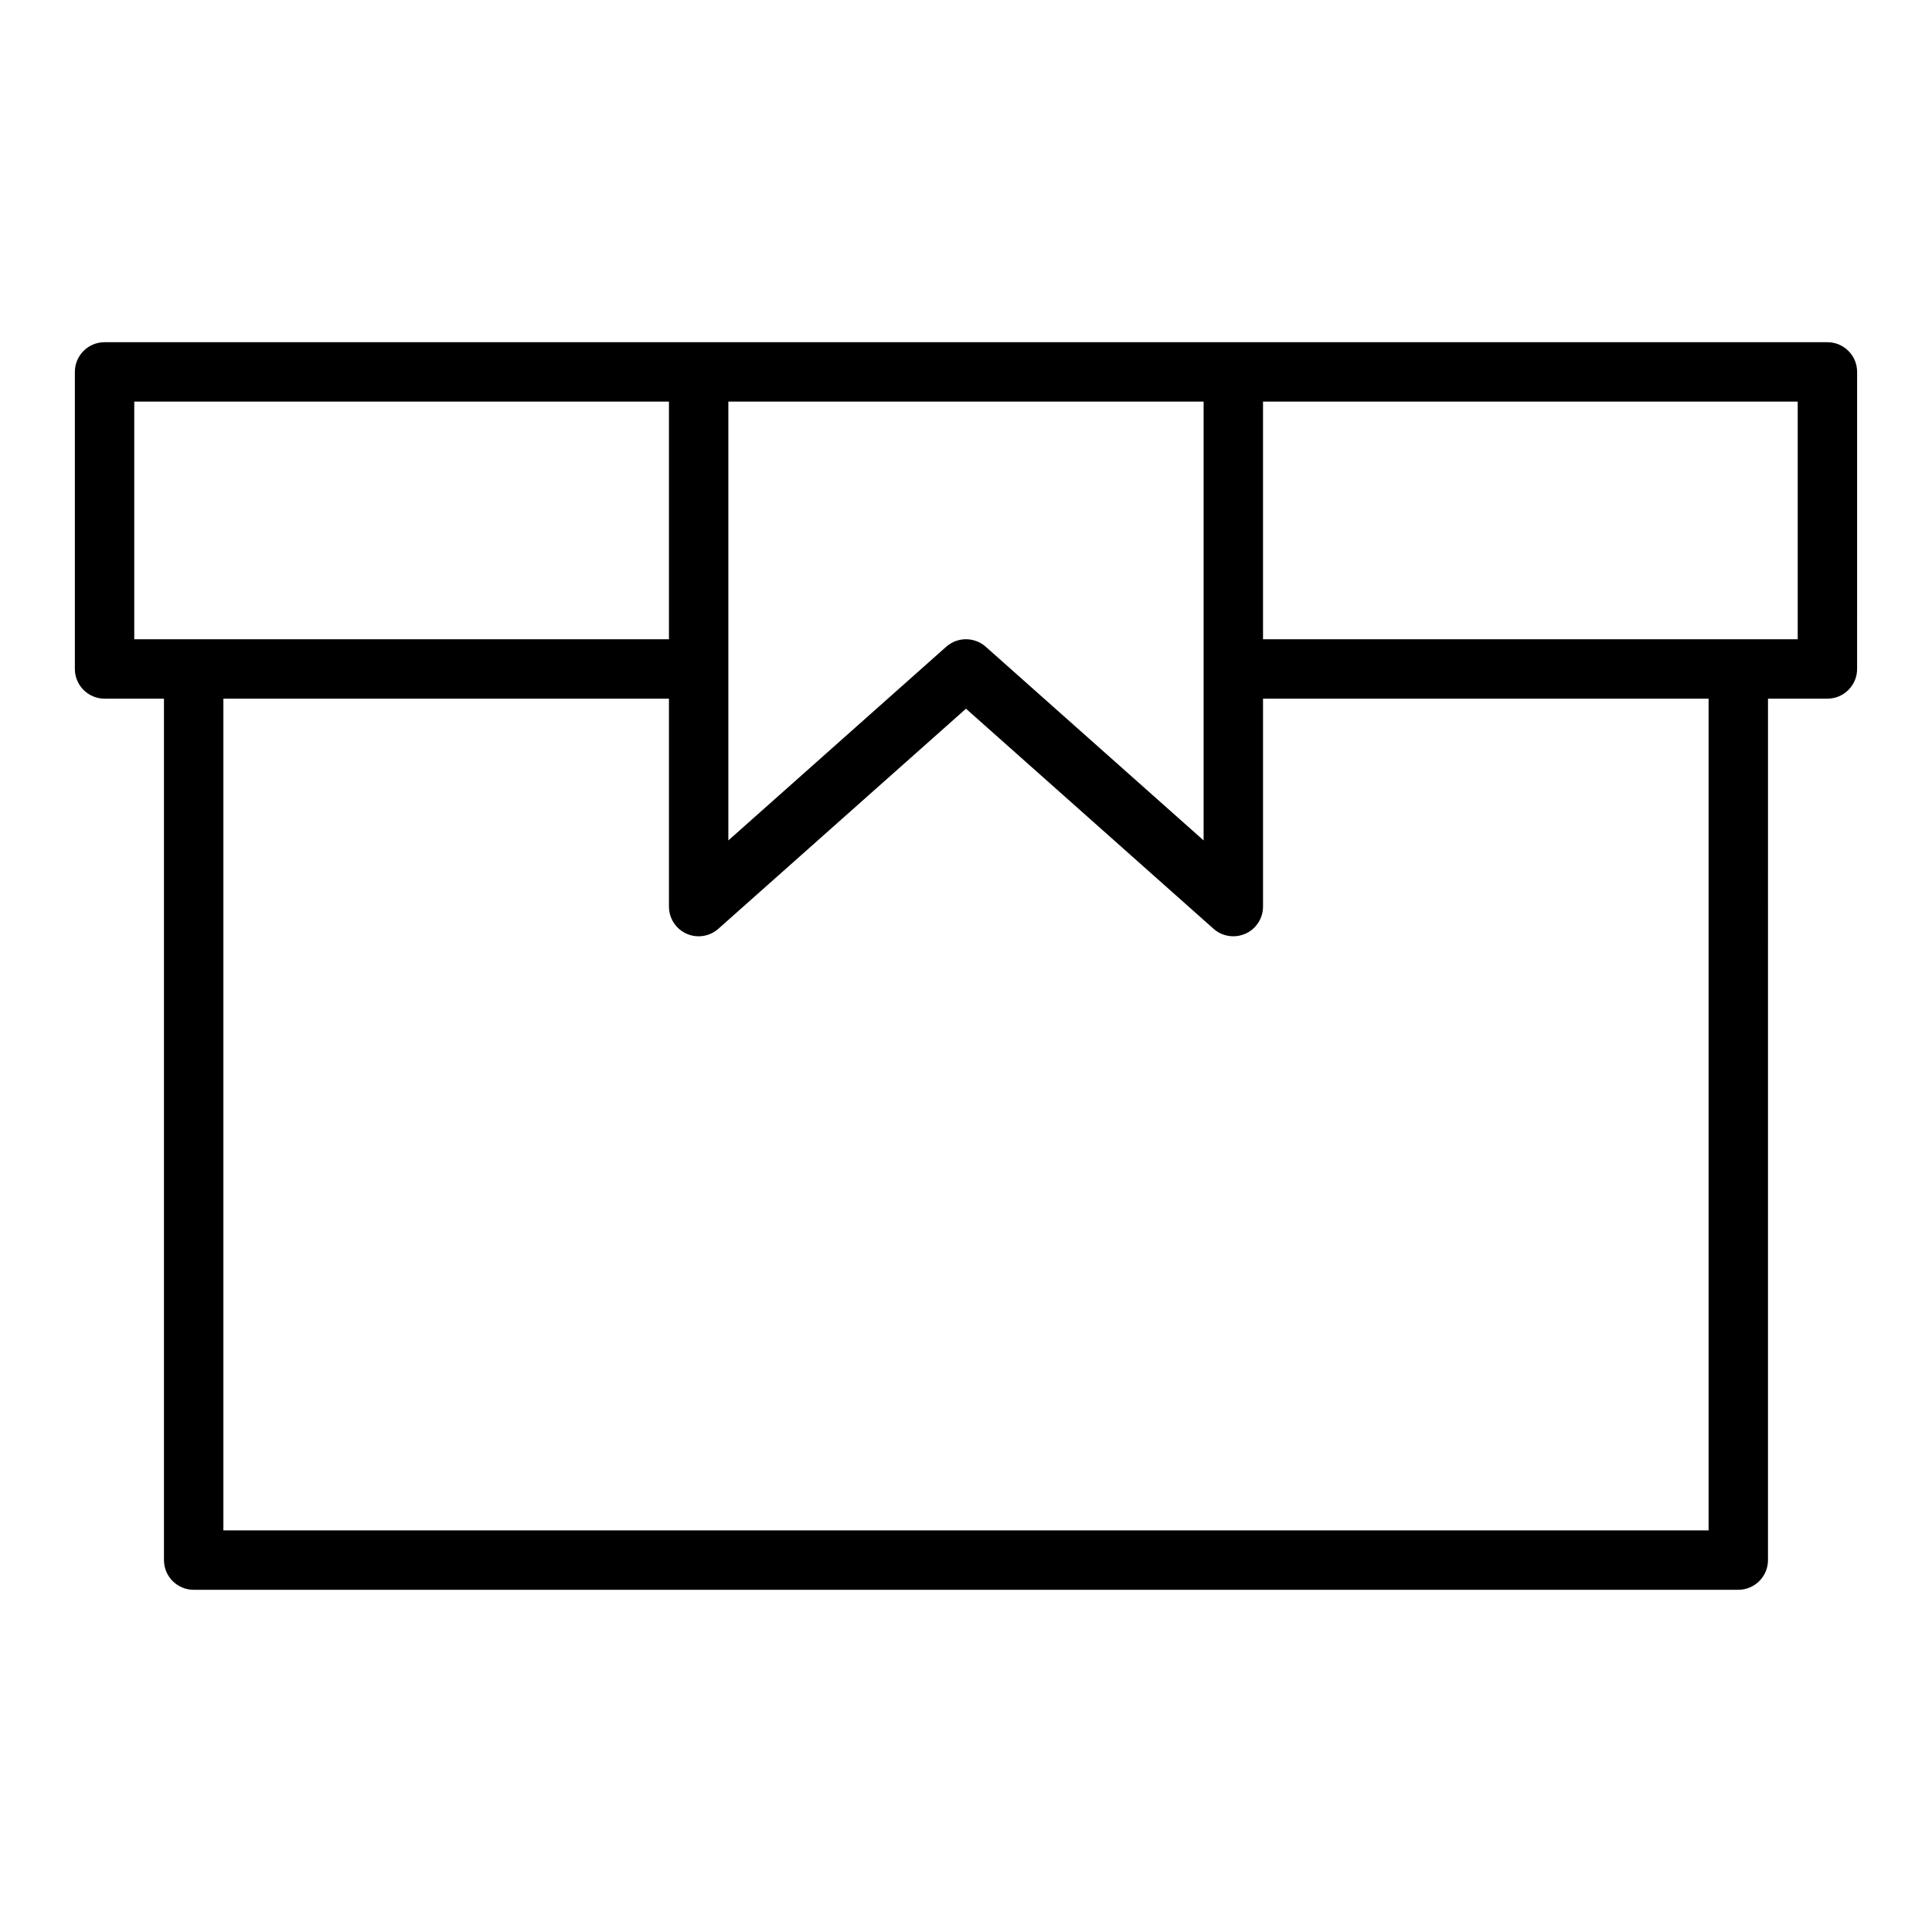 <?xml version="1.0" encoding="UTF-8"?>
<!-- Uploaded to: SVG Repo, www.svgrepo.com, Generator: SVG Repo Mixer Tools -->
<svg fill="#000000" width="800px" height="800px" version="1.1" viewBox="144 144 512 512" xmlns="http://www.w3.org/2000/svg">
 <path d="m628.29 234.69h-456.58c-4.344 0-7.871 3.527-7.871 7.871v78.719c0 4.344 3.527 7.871 7.871 7.871h15.742v228.29c0 4.344 3.527 7.871 7.871 7.871h409.34c4.344 0 7.871-3.527 7.871-7.871l0.004-228.29h15.742c4.344 0 7.871-3.527 7.871-7.871l0.004-78.719c0-4.348-3.527-7.871-7.871-7.871zm-291.27 15.742h125.95v116.29l-57.742-51.332c-1.496-1.324-3.371-1.984-5.234-1.984-1.867 0-3.738 0.66-5.234 1.984l-57.742 51.332zm-157.44 62.977v-62.977h141.7v62.977zm417.22 236.16h-393.6v-220.42h118.08v55.105c0 3.102 1.82 5.91 4.644 7.18 2.816 1.273 6.133 0.77 8.453-1.301l65.621-58.32 65.613 58.332c1.469 1.305 3.344 1.98 5.234 1.98 1.094 0 2.188-0.227 3.227-0.691 2.824-1.266 4.644-4.078 4.644-7.18v-55.105h118.08zm23.613-236.16h-141.7v-62.977h141.7z"/>
</svg>